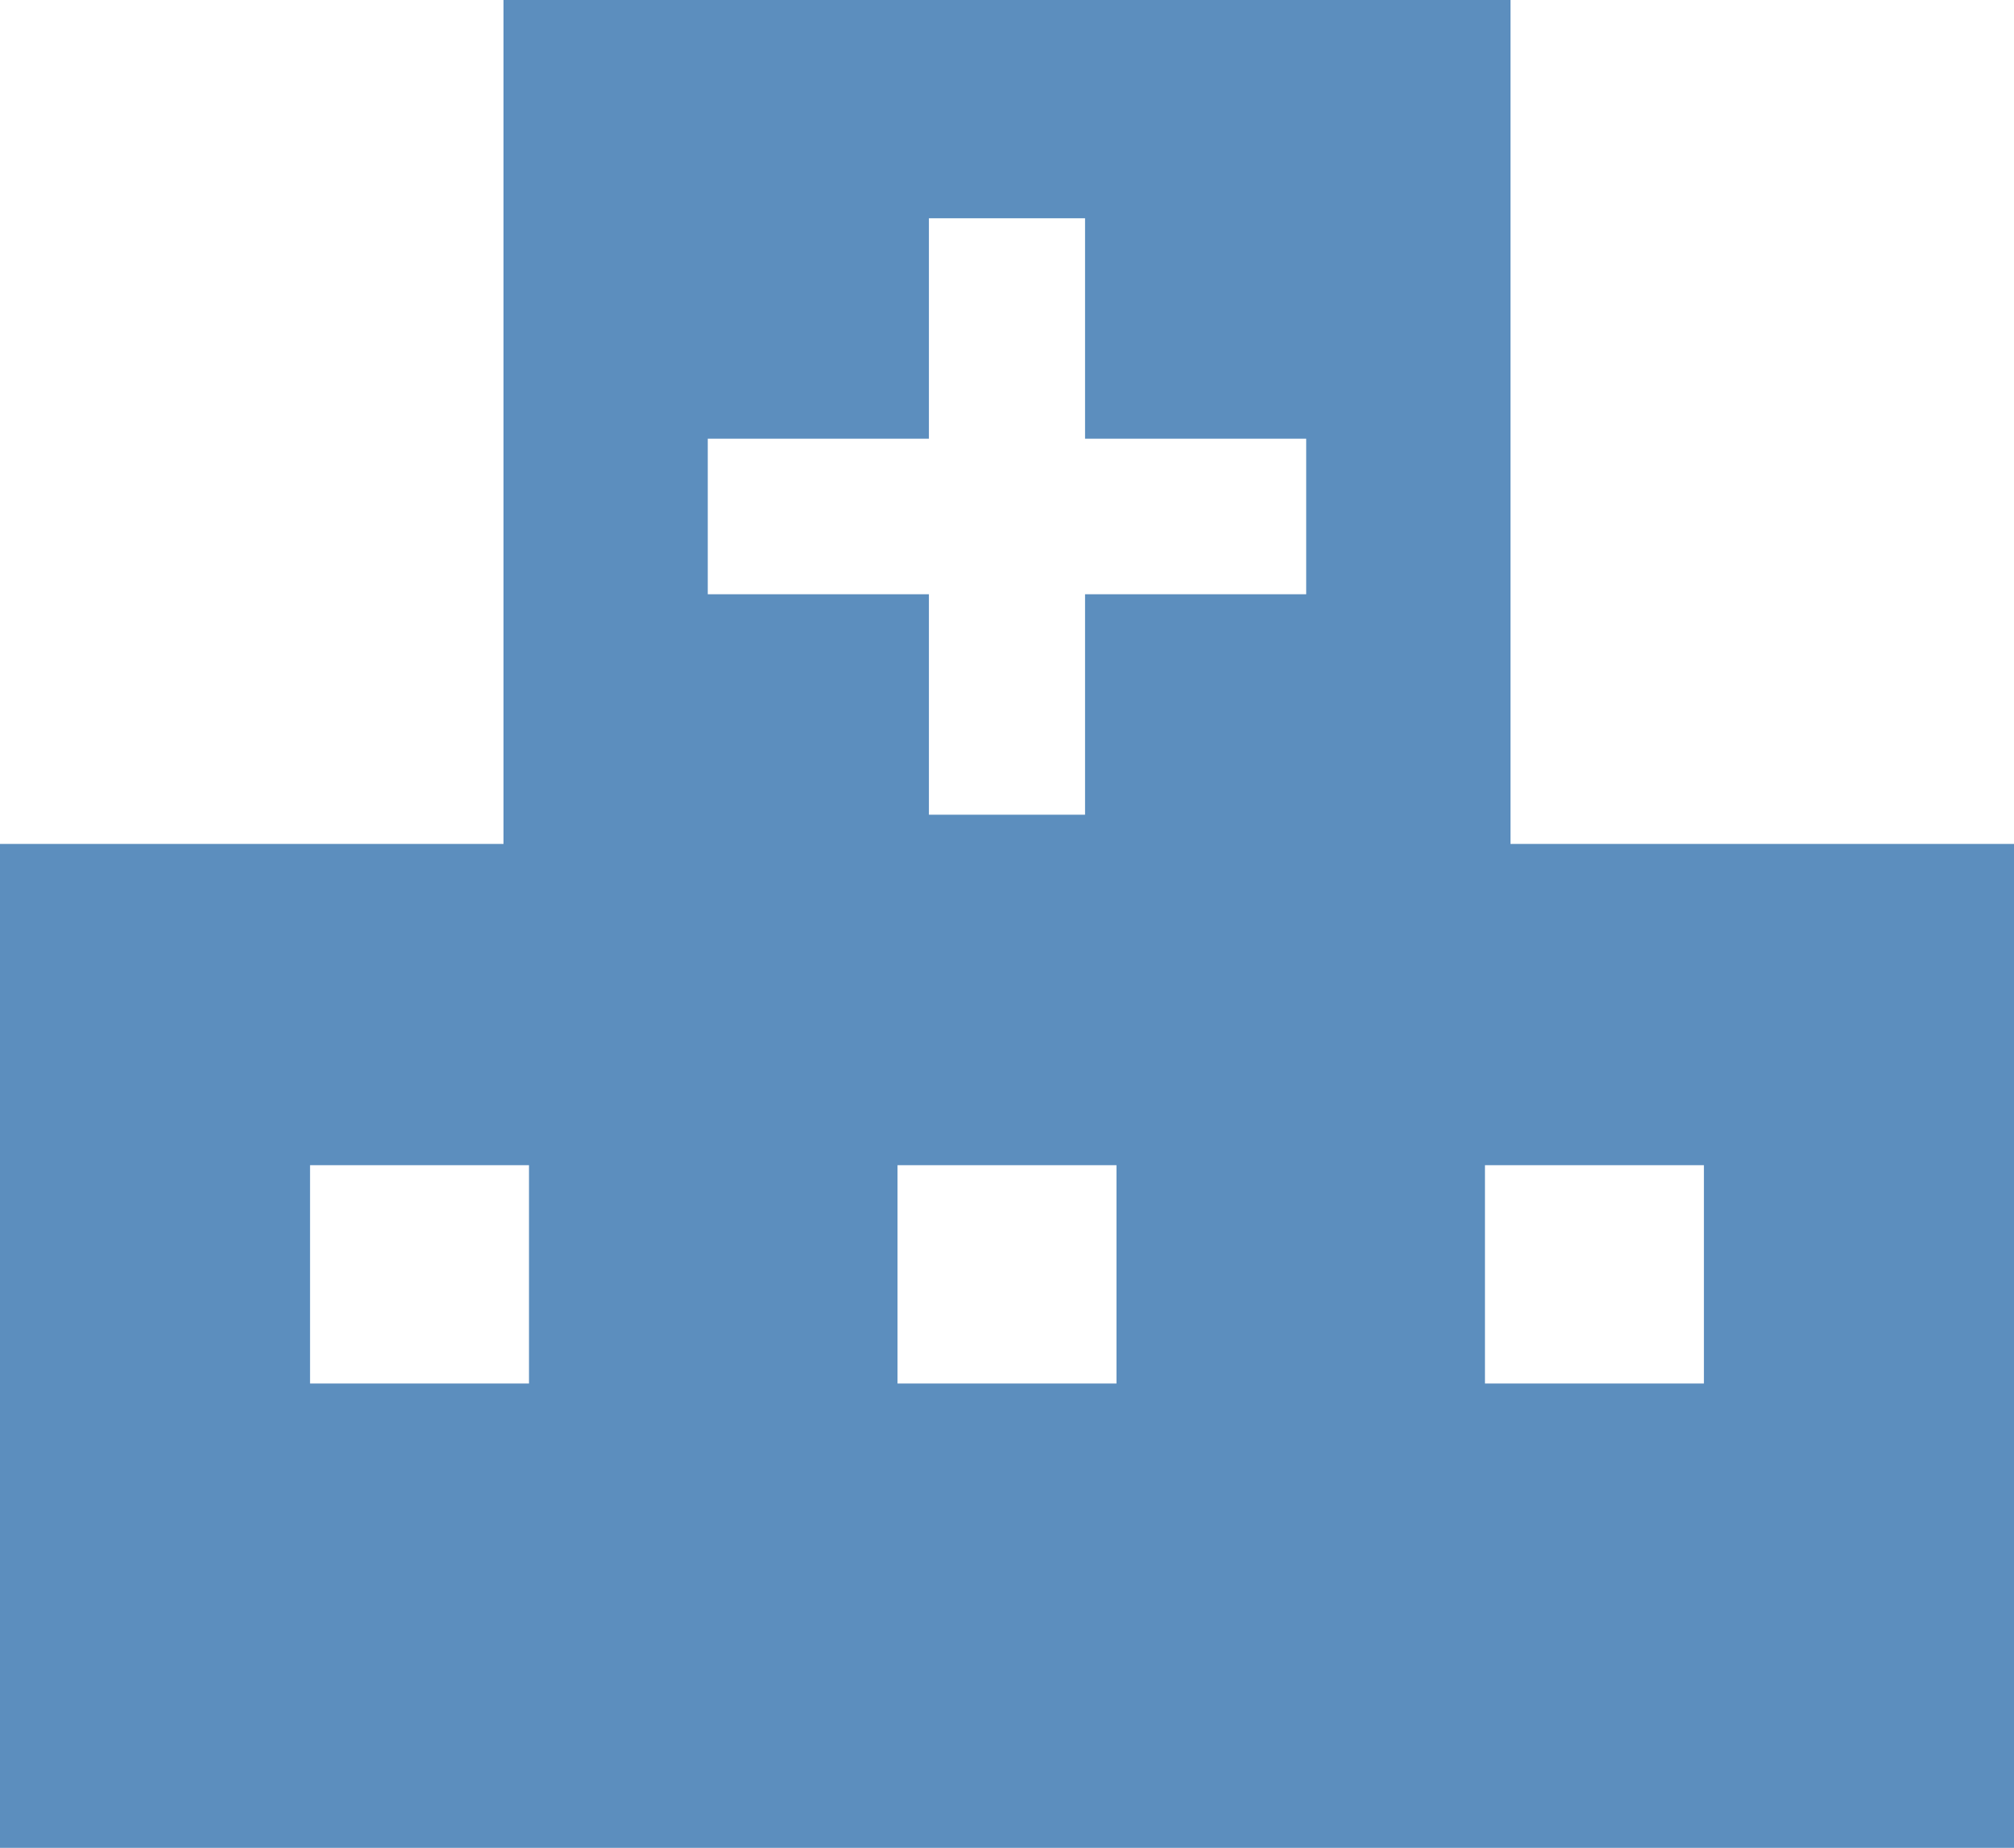 <svg width="97" height="89" viewBox="0 0 97 89" fill="none" xmlns="http://www.w3.org/2000/svg">
<g clip-path="url(#clip0_29_690)">
<path d="M72.75 40.646V0H24.25V40.646H0V89H97V40.646H72.75ZM25.478 66.634H14.933V56.121H25.478V66.634ZM53.773 66.634H43.227V56.121H53.773V66.634ZM62.91 28.622H52.259V39.24H44.739V28.622H34.088V21.13H44.739V10.511H52.259V21.13H62.91V28.622ZM82.065 66.634H71.52V56.121H82.065V66.634Z" fill="#5C8EBE"/>
</g>
<defs>
<clipPath id="clip0_29_690">
<rect width="97" height="89" fill="white"/>
</clipPath>
</defs>
</svg>
